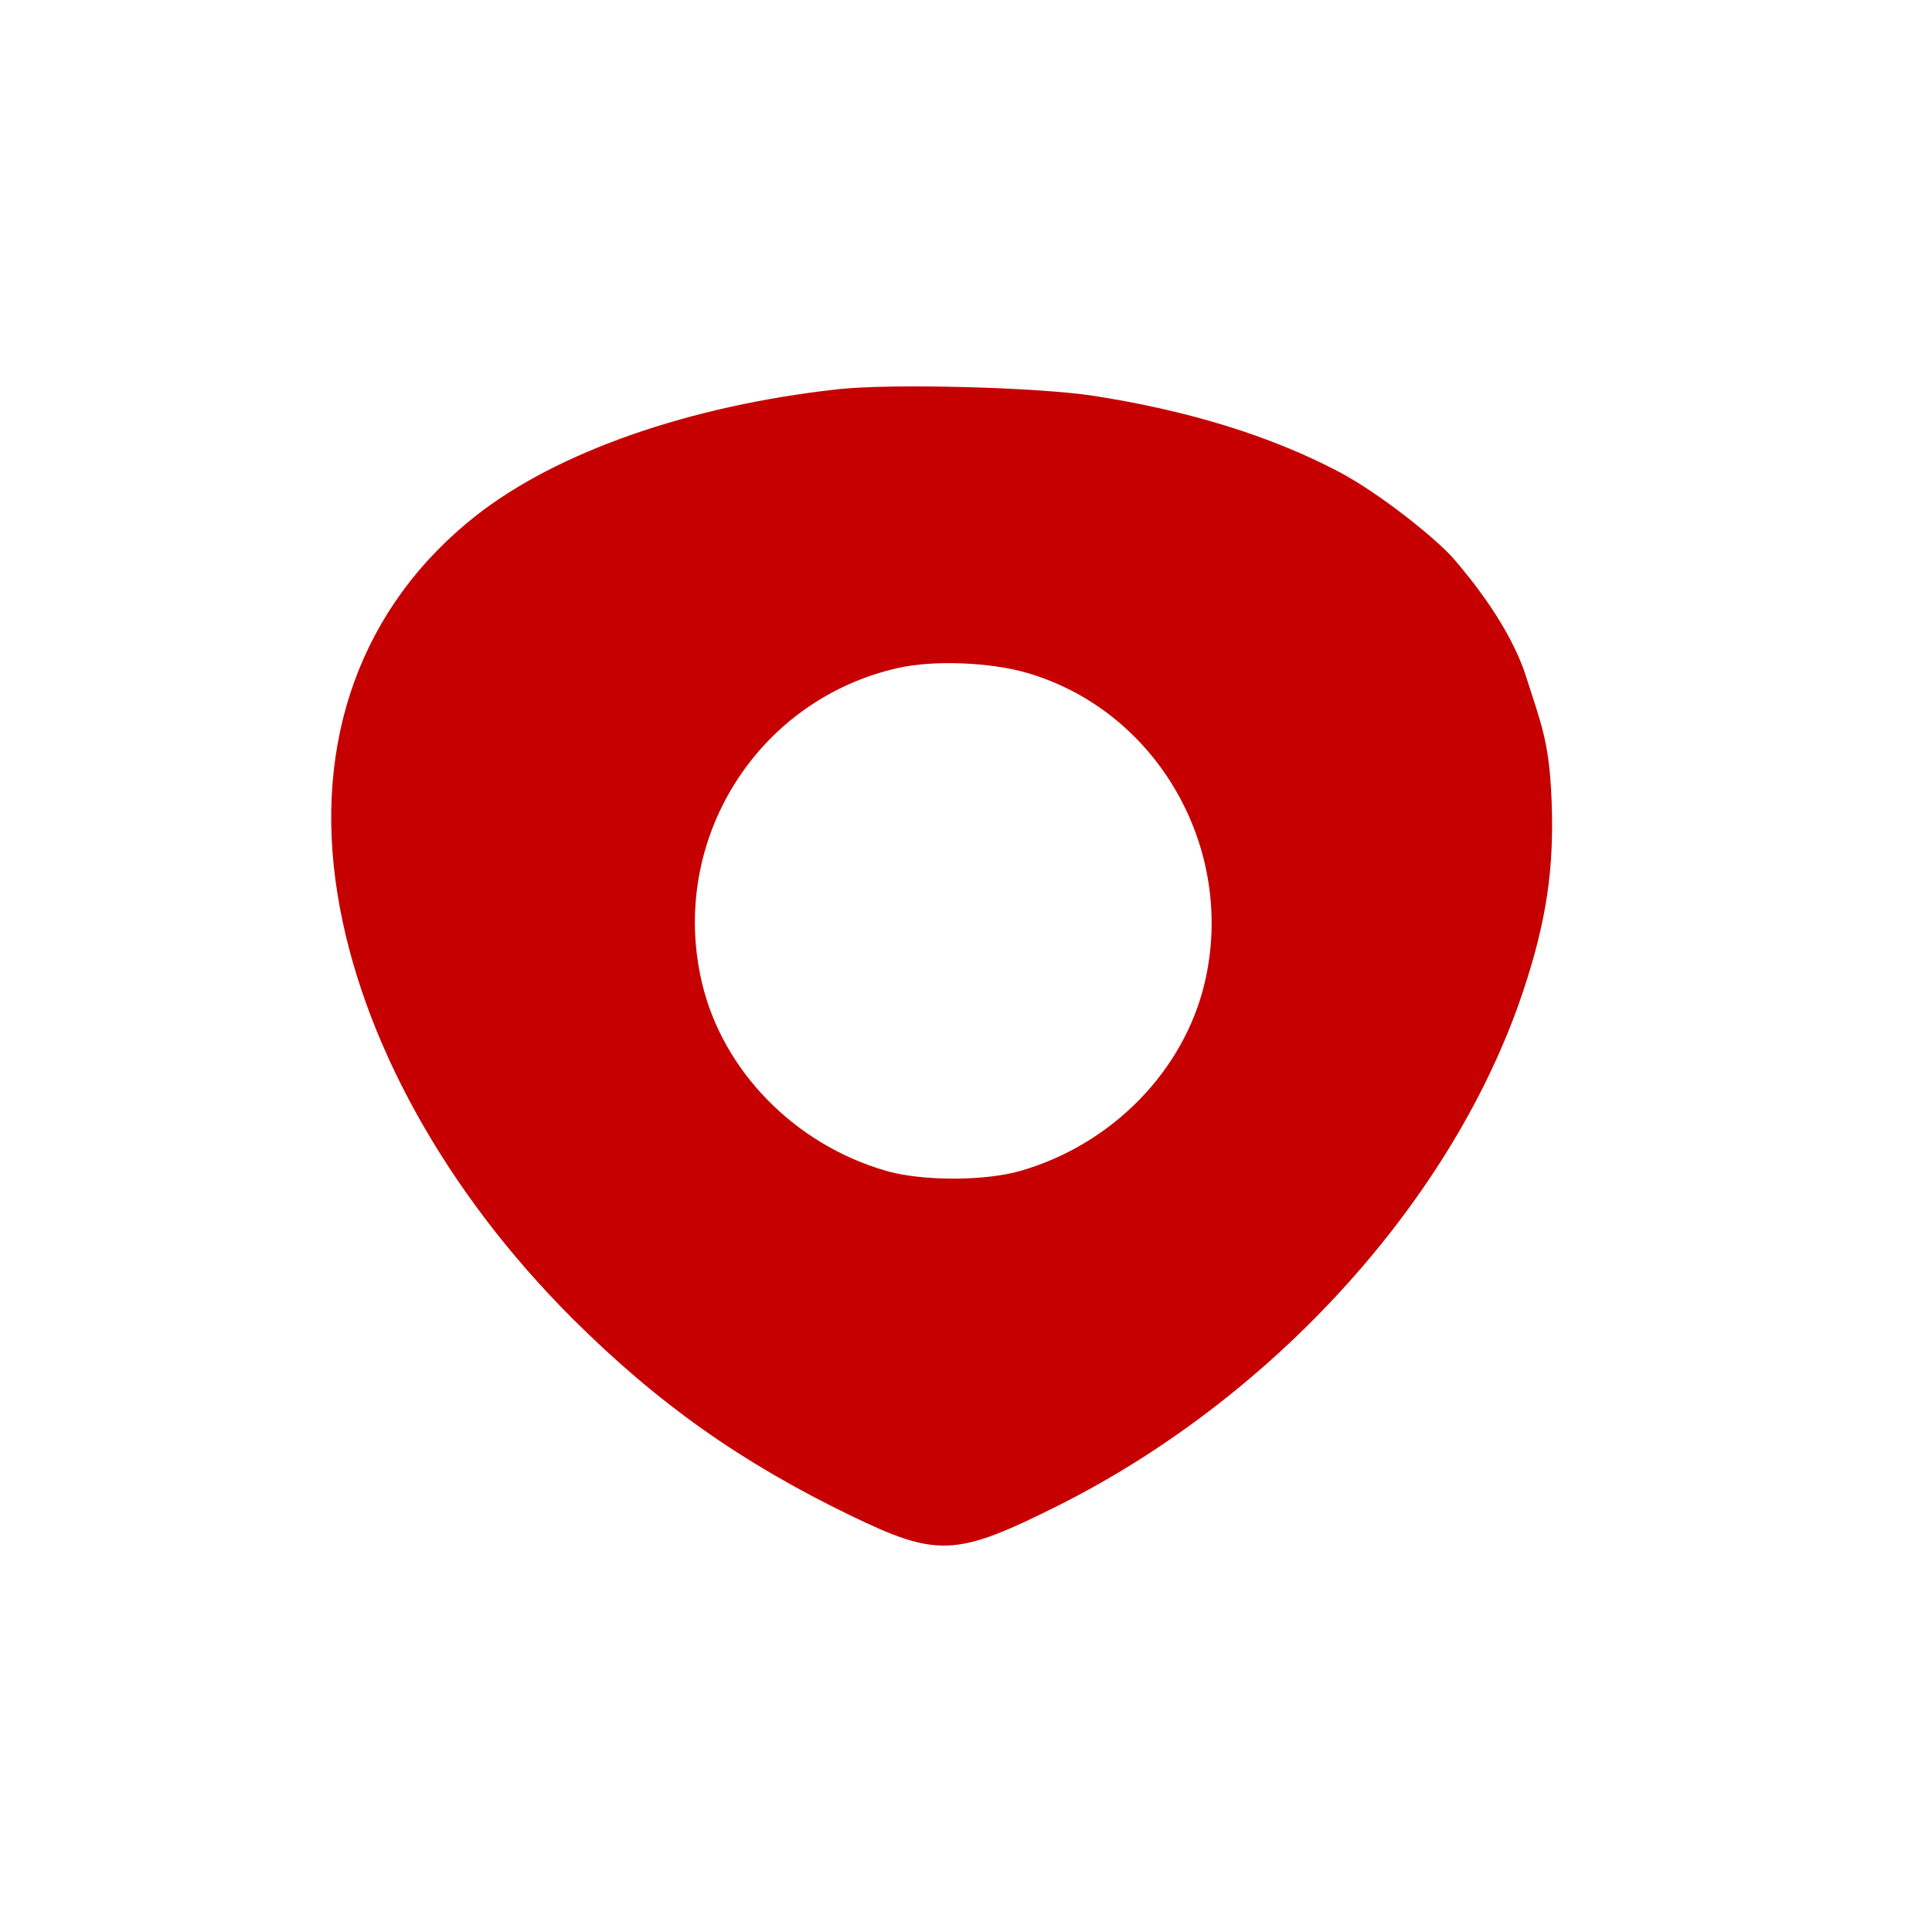 <?xml version="1.0" encoding="UTF-8"?>
<svg width="35px" height="35px" viewBox="0 0 35 35" version="1.1" xmlns="http://www.w3.org/2000/svg" xmlns:xlink="http://www.w3.org/1999/xlink">
    <title>icon_nucleus_gaming</title>
    <g id="All-logos" stroke="none" stroke-width="1" fill="none" fill-rule="evenodd">
        <g id="Goodman_Casino_Provider_Icons_(without_background)" transform="translate(-402, -174)">
            <g id="icon_nucleus_gaming" transform="translate(402, 174)">
                <rect id="Rectangle-Copy-33" x="0" y="0" width="35" height="35" rx="10"></rect>
                <path d="M15.182,7.051 C16.151,6.945 18.8,7.014 19.819,7.172 C21.537,7.44 23.006,7.894 24.236,8.537 C24.997,8.935 26.03,9.77 26.336,10.124 C26.642,10.479 27.354,11.348 27.642,12.244 C27.929,13.141 28.065,13.444 28.108,14.483 C28.159,15.73 28.016,16.692 27.589,17.969 C26.331,21.728 23.071,25.327 19.148,27.286 C17.32,28.199 16.979,28.215 15.411,27.456 C13.422,26.493 11.912,25.424 10.371,23.887 C8.077,21.597 6.54,18.824 6.116,16.21 C5.662,13.413 6.551,10.976 8.618,9.346 C10.087,8.188 12.49,7.348 15.182,7.051 Z M16.268,12.101 C13.704,12.68 12.112,15.237 12.717,17.805 C13.094,19.402 14.398,20.733 16.052,21.211 C16.7,21.399 17.841,21.399 18.489,21.211 C20.144,20.733 21.447,19.402 21.824,17.805 C22.396,15.377 20.967,12.88 18.61,12.191 C17.939,11.995 16.912,11.956 16.268,12.101 Z" id="Combined-Shape-Copy" fill="#C60000"></path>
            </g>
        </g>
    </g>
</svg>